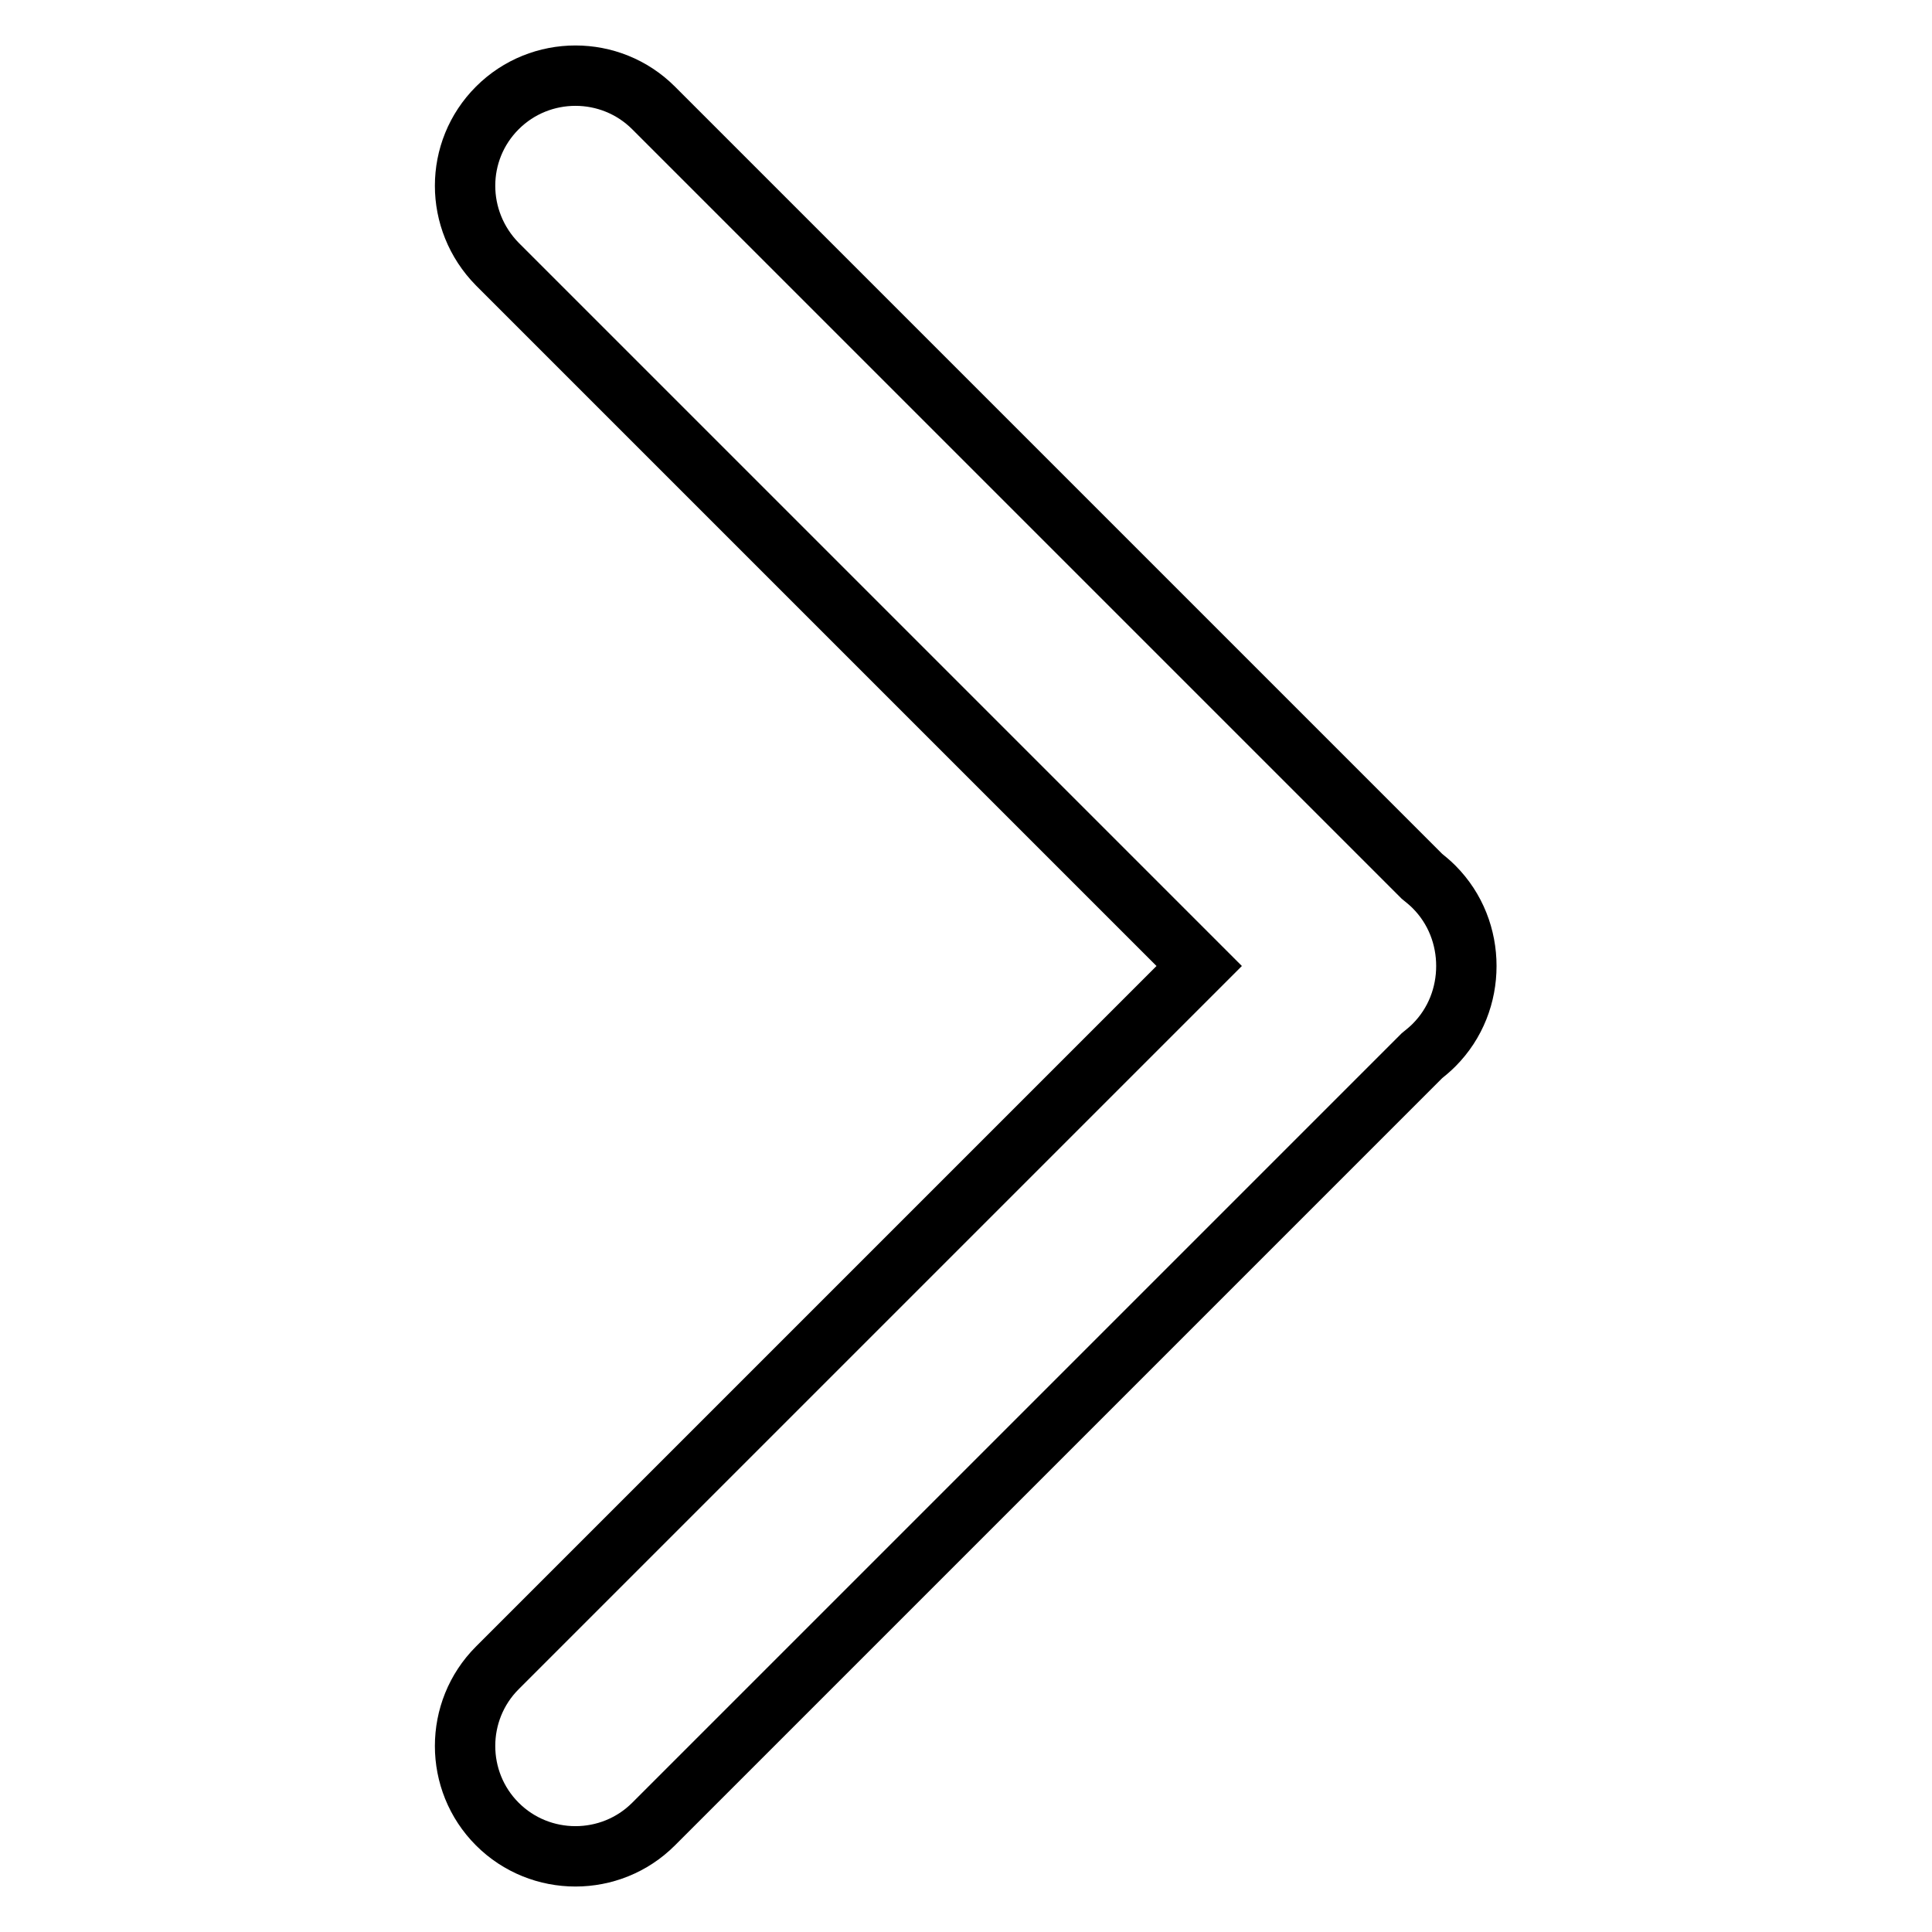 <?xml version="1.0" encoding="utf-8"?>
<!-- Svg Vector Icons : http://www.onlinewebfonts.com/icon -->
<!DOCTYPE svg PUBLIC "-//W3C//DTD SVG 1.1//EN" "http://www.w3.org/Graphics/SVG/1.1/DTD/svg11.dtd">
<svg version="1.1" xmlns="http://www.w3.org/2000/svg" xmlns:xlink="http://www.w3.org/1999/xlink" x="0px" y="0px" viewBox="0 0 256 256" enable-background="new 0 0 256 256" xml:space="preserve">
<g> <path stroke-width="8" fill-opacity="0" stroke="#000000"  d="M65.9,35l93,93l-93,93c-5.7,5.7-5.7,15,0,20.7c5.7,5.7,15,5.7,20.7,0l101.8-101.8c0.5-0.4,1.1-0.9,1.6-1.4 c2.9-2.9,4.3-6.7,4.3-10.5c0-3.8-1.4-7.6-4.3-10.5c-0.5-0.5-1.1-1-1.6-1.4L86.6,14.3c-5.7-5.7-15-5.7-20.7,0 C60.2,20,60.2,29.2,65.9,35z"/></g>
</svg>